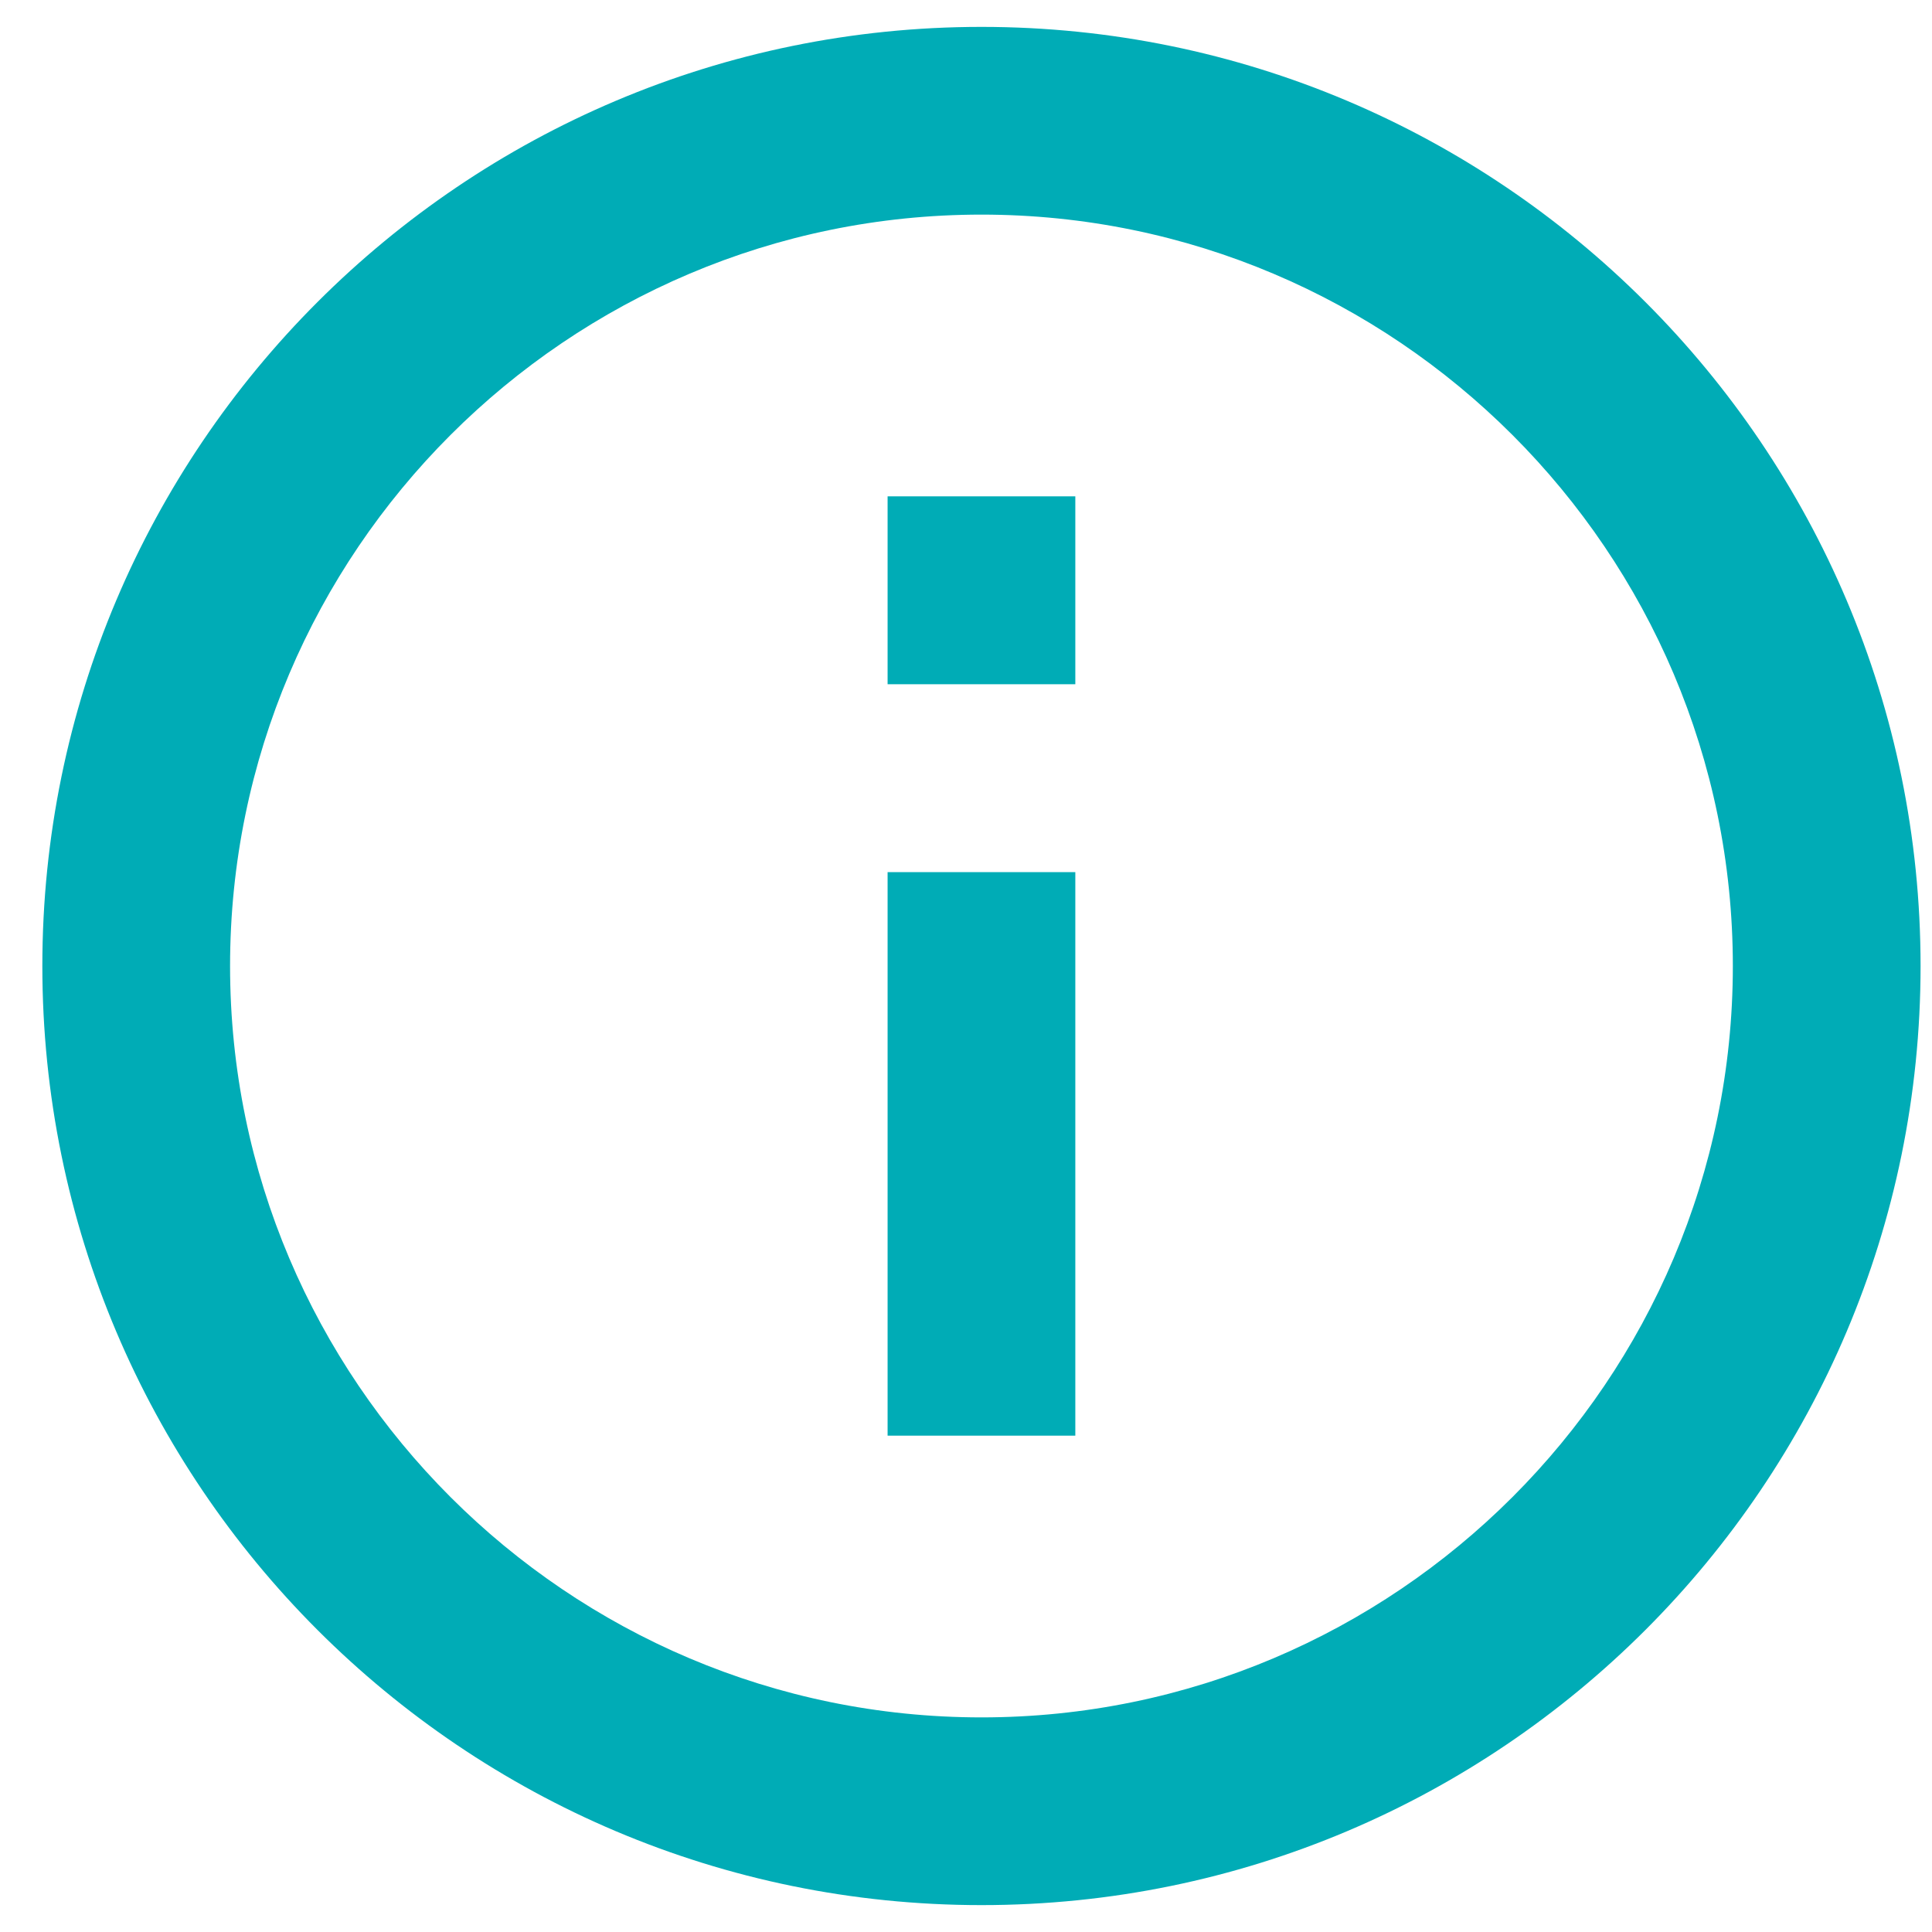 <svg width="12" height="12" viewBox="0 0 12 12" fill="none" xmlns="http://www.w3.org/2000/svg">
<path fill-rule="evenodd" clip-rule="evenodd" d="M6.096 0.167C2.876 0.167 0.263 2.78 0.263 6C0.263 9.22 2.876 11.833 6.096 11.833C9.316 11.833 11.929 9.22 11.929 6C11.929 2.78 9.316 0.167 6.096 0.167ZM5.513 3.083V4.25H6.679V3.083H5.513ZM5.513 5.417V8.917H6.679V5.417H5.513ZM1.429 6C1.429 8.573 3.524 10.667 6.096 10.667C8.669 10.667 10.763 8.573 10.763 6C10.763 3.428 8.669 1.333 6.096 1.333C3.524 1.333 1.429 3.428 1.429 6Z" fill="#00ACB6"/>
</svg>
